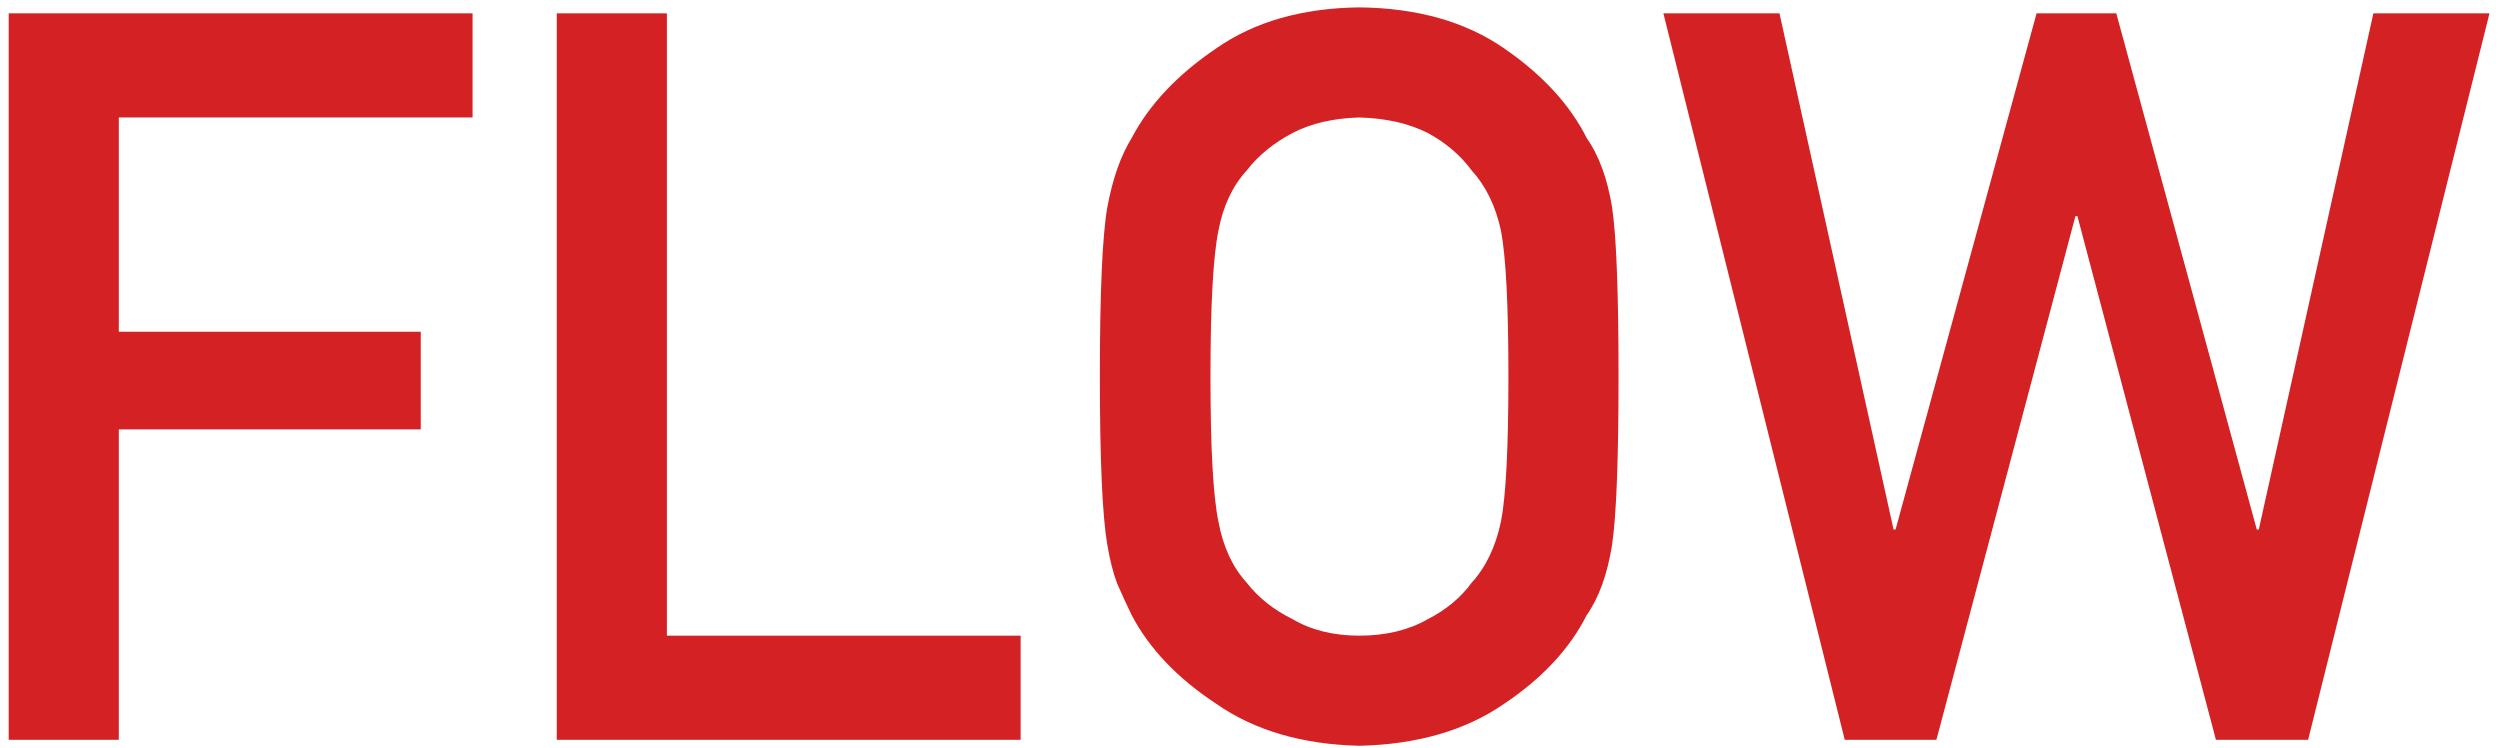 <svg width="147" height="44" viewBox="0 0 147 44" fill="none" xmlns="http://www.w3.org/2000/svg">
<path d="M0.512 43.5V0.785H27.787V6.908H6.986V19.506H24.74V25.248H6.986V43.5H0.512ZM32.738 43.5V0.785H39.213V37.377H60.014V43.5H32.738ZM64.672 22.143C64.672 17.182 64.818 13.861 65.111 12.182C65.424 10.502 65.902 9.145 66.547 8.109C67.582 6.137 69.242 4.379 71.527 2.836C73.773 1.273 76.576 0.473 79.936 0.434C83.334 0.473 86.166 1.273 88.432 2.836C90.678 4.379 92.299 6.137 93.295 8.109C94.018 9.145 94.516 10.502 94.789 12.182C95.043 13.861 95.17 17.182 95.17 22.143C95.17 27.025 95.043 30.326 94.789 32.045C94.516 33.764 94.018 35.141 93.295 36.176C92.299 38.148 90.678 39.887 88.432 41.391C86.166 42.953 83.334 43.773 79.936 43.852C76.576 43.773 73.773 42.953 71.527 41.391C69.242 39.887 67.582 38.148 66.547 36.176C66.234 35.531 65.951 34.916 65.697 34.33C65.463 33.725 65.268 32.963 65.111 32.045C64.818 30.326 64.672 27.025 64.672 22.143ZM71.176 22.143C71.176 26.342 71.332 29.184 71.644 30.668C71.918 32.152 72.475 33.353 73.314 34.272C73.998 35.15 74.897 35.863 76.01 36.41C77.103 37.055 78.412 37.377 79.936 37.377C81.478 37.377 82.816 37.055 83.949 36.41C85.023 35.863 85.883 35.15 86.527 34.272C87.367 33.353 87.943 32.152 88.256 30.668C88.549 29.184 88.695 26.342 88.695 22.143C88.695 17.943 88.549 15.082 88.256 13.559C87.943 12.113 87.367 10.932 86.527 10.014C85.883 9.135 85.023 8.402 83.949 7.816C82.816 7.25 81.478 6.947 79.936 6.908C78.412 6.947 77.103 7.25 76.01 7.816C74.897 8.402 73.998 9.135 73.314 10.014C72.475 10.932 71.918 12.113 71.644 13.559C71.332 15.082 71.176 17.943 71.176 22.143ZM108.471 43.5L97.807 0.785H104.633L111.342 31.137H111.459L119.75 0.785H124.438L132.699 31.137H132.816L139.555 0.785H146.381L135.717 43.5H130.297L122.152 12.709H122.035L113.861 43.5H108.471Z" fill="#D42124"/>
</svg>
